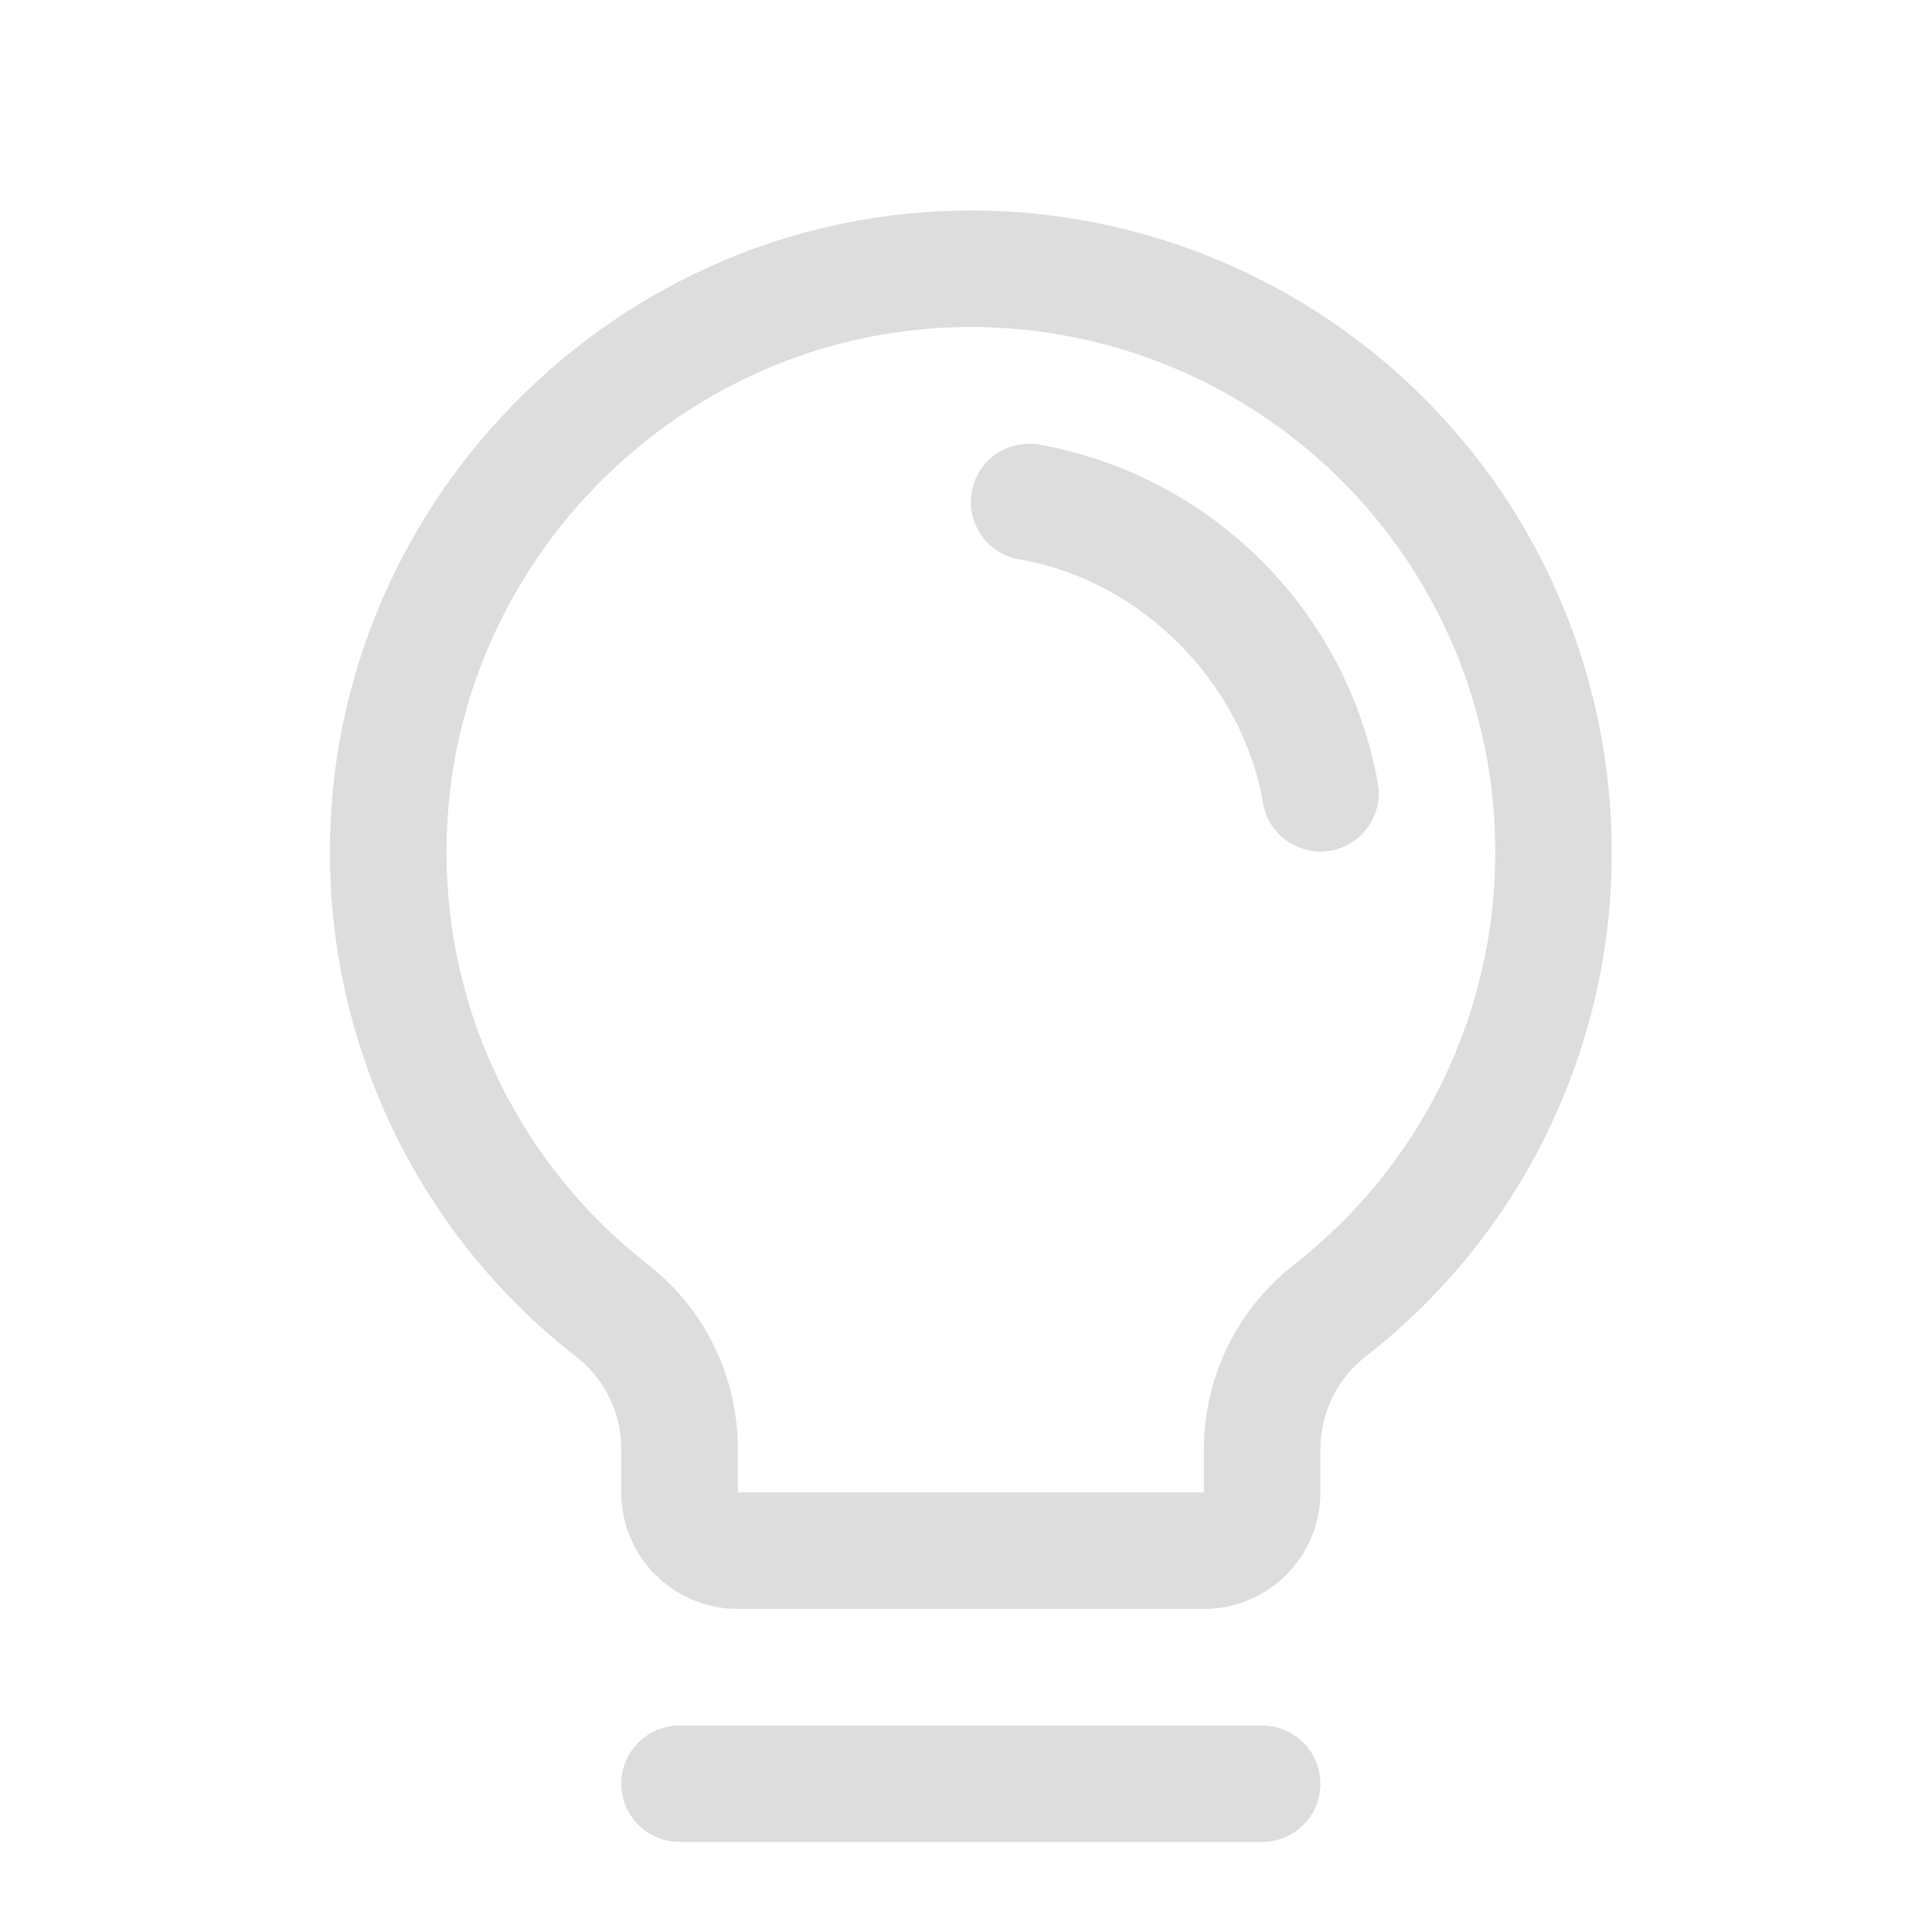 <svg width="18" height="18" viewBox="0 0 18 18" fill="none" xmlns="http://www.w3.org/2000/svg">
    <path d="M12.302 16.619C12.302 16.763 12.245 16.901 12.143 17.002C12.041 17.104 11.903 17.161 11.759 17.161H6.331C6.187 17.161 6.049 17.104 5.947 17.002C5.846 16.901 5.788 16.763 5.788 16.619C5.788 16.475 5.846 16.337 5.947 16.235C6.049 16.133 6.187 16.076 6.331 16.076H11.759C11.903 16.076 12.041 16.133 12.143 16.235C12.245 16.337 12.302 16.475 12.302 16.619ZM15.016 7.934C15.018 8.839 14.814 9.732 14.418 10.546C14.023 11.36 13.447 12.072 12.734 12.63C12.6 12.732 12.492 12.863 12.417 13.014C12.343 13.164 12.303 13.329 12.302 13.497V13.905C12.302 14.193 12.188 14.469 11.984 14.672C11.781 14.876 11.504 14.99 11.216 14.99H6.874C6.586 14.99 6.31 14.876 6.106 14.672C5.903 14.469 5.788 14.193 5.788 13.905V13.497C5.788 13.332 5.75 13.168 5.677 13.019C5.604 12.87 5.497 12.74 5.366 12.638C4.654 12.085 4.079 11.376 3.682 10.567C3.285 9.757 3.077 8.868 3.074 7.967C3.057 4.733 5.67 2.04 8.901 1.963C9.698 1.943 10.489 2.084 11.231 2.375C11.972 2.667 12.647 3.103 13.217 3.66C13.787 4.216 14.239 4.881 14.548 5.615C14.857 6.349 15.016 7.137 15.016 7.934ZM13.931 7.934C13.931 7.282 13.801 6.637 13.548 6.036C13.295 5.436 12.924 4.892 12.458 4.437C11.992 3.982 11.439 3.624 10.833 3.386C10.227 3.147 9.579 3.033 8.927 3.048C6.281 3.111 4.146 5.314 4.16 7.96C4.162 8.697 4.333 9.424 4.657 10.086C4.982 10.748 5.454 11.327 6.035 11.78C6.297 11.983 6.508 12.244 6.654 12.541C6.799 12.839 6.874 13.166 6.874 13.497V13.905H11.216V13.497C11.217 13.165 11.294 12.838 11.441 12.54C11.587 12.241 11.8 11.981 12.063 11.777C12.646 11.321 13.118 10.738 13.442 10.072C13.765 9.406 13.933 8.674 13.931 7.934ZM12.838 7.3C12.697 6.514 12.319 5.789 11.754 5.225C11.189 4.66 10.464 4.282 9.678 4.141C9.608 4.13 9.536 4.132 9.467 4.148C9.397 4.164 9.331 4.193 9.273 4.234C9.215 4.276 9.166 4.328 9.128 4.388C9.09 4.449 9.065 4.516 9.053 4.586C9.041 4.657 9.043 4.729 9.059 4.798C9.075 4.868 9.104 4.933 9.146 4.991C9.187 5.05 9.239 5.099 9.3 5.137C9.36 5.175 9.428 5.2 9.498 5.212C10.622 5.401 11.576 6.355 11.767 7.482C11.788 7.608 11.854 7.723 11.952 7.806C12.05 7.888 12.174 7.934 12.302 7.934C12.333 7.933 12.363 7.931 12.394 7.926C12.536 7.902 12.662 7.822 12.745 7.705C12.829 7.587 12.862 7.442 12.838 7.3Z" fill="#DDDDDD"/>
 </svg>